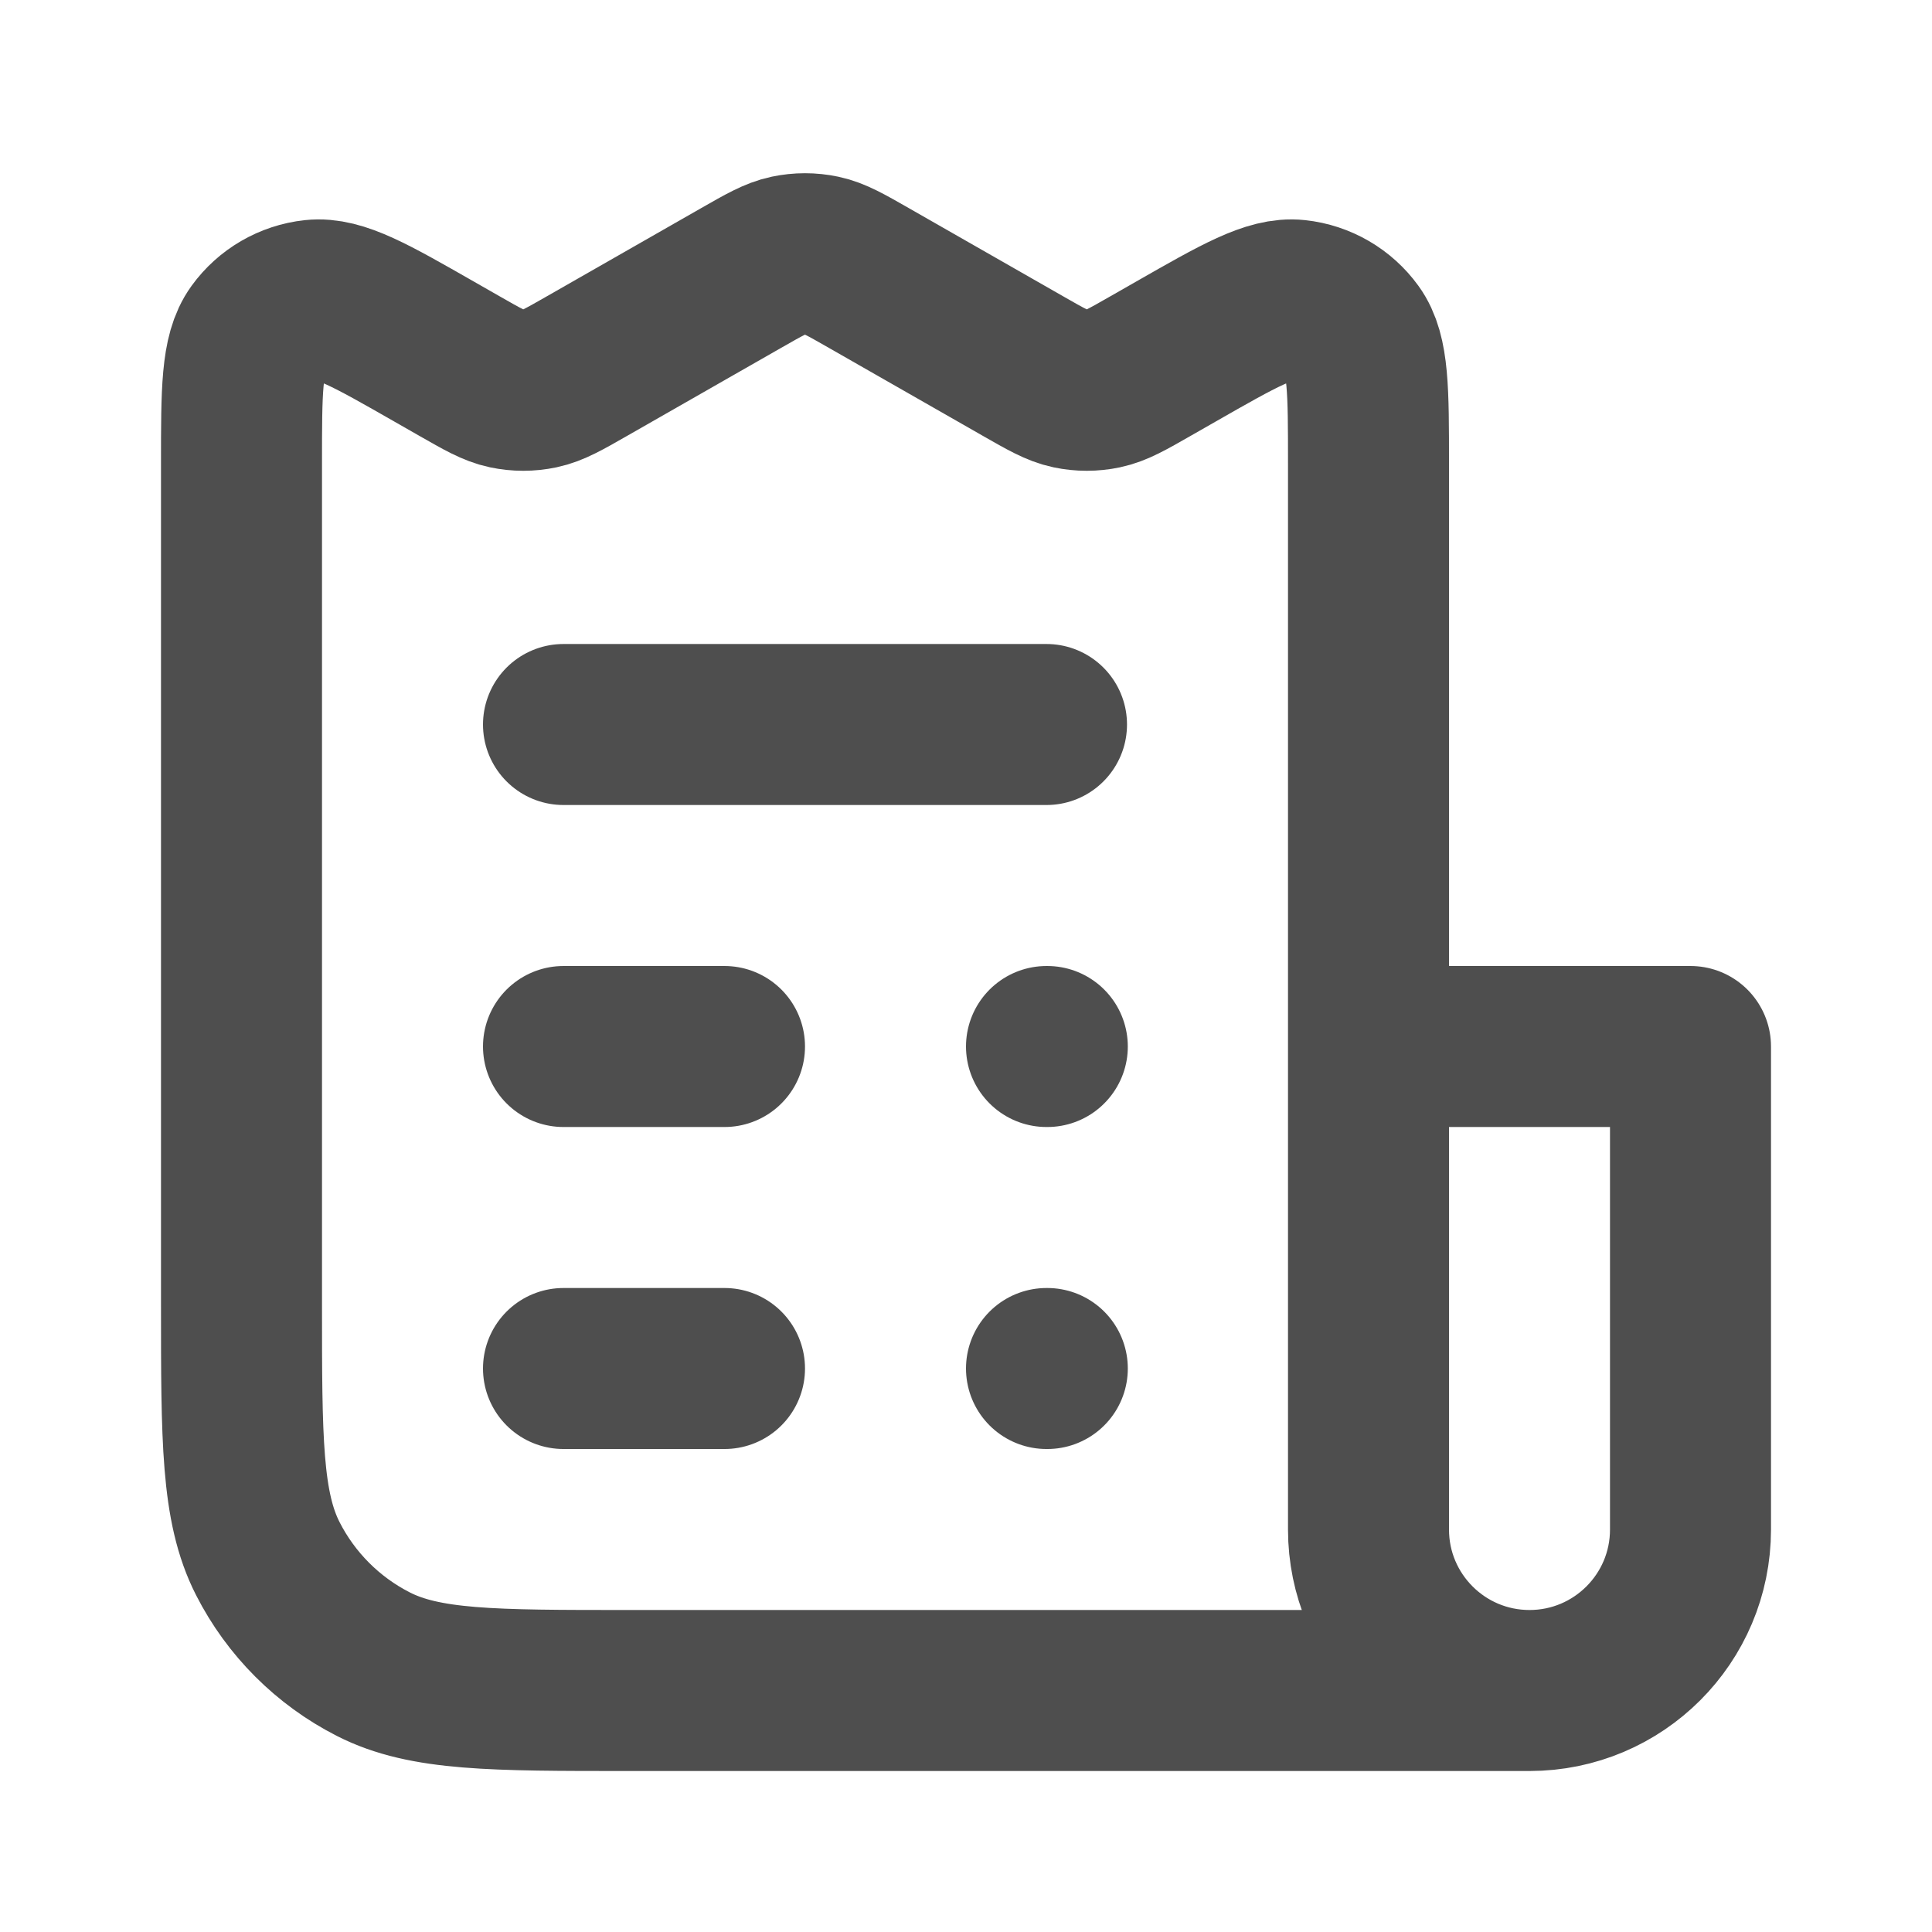 <?xml version="1.0" encoding="UTF-8"?> <svg xmlns="http://www.w3.org/2000/svg" width="800" height="800" viewBox="0 0 800 800" fill="none"><path d="M566.667 433.336H700V633.336C700 670.156 670.153 700.003 633.333 700.003M566.667 433.336V633.336C566.667 670.156 596.513 700.003 633.333 700.003M566.667 433.336V191.906C566.667 161.726 566.667 146.636 560.327 137.886C554.797 130.252 546.293 125.317 536.92 124.303C526.177 123.14 513.077 130.626 486.873 145.6L476.46 151.549C466.817 157.061 461.993 159.816 456.873 160.895C452.34 161.85 447.66 161.85 443.127 160.895C438.007 159.816 433.183 157.061 423.54 151.549L359.793 115.124C350.15 109.612 345.327 106.857 340.207 105.778C335.673 104.823 330.993 104.823 326.461 105.778C321.34 106.857 316.517 109.612 306.873 115.124L243.127 151.549C233.483 157.061 228.66 159.816 223.539 160.895C219.007 161.85 214.326 161.85 209.794 160.895C204.673 159.816 199.851 157.061 190.206 151.549L179.794 145.6C153.591 130.626 140.489 123.14 129.746 124.303C120.374 125.317 111.87 130.252 106.34 137.886C100 146.636 100 161.726 100 191.906V540.003C100 596.01 100 624.01 110.899 645.403C120.487 664.22 135.785 679.516 154.601 689.103C175.992 700.003 203.995 700.003 260 700.003H633.333M233.333 433.336H300M233.333 300.003H433.333M233.333 566.67H300M433.333 566.67H433.667M433.333 433.336H433.667" stroke="#4E4E4E" stroke-width="66.667" stroke-linecap="round" stroke-linejoin="round"></path></svg> 
